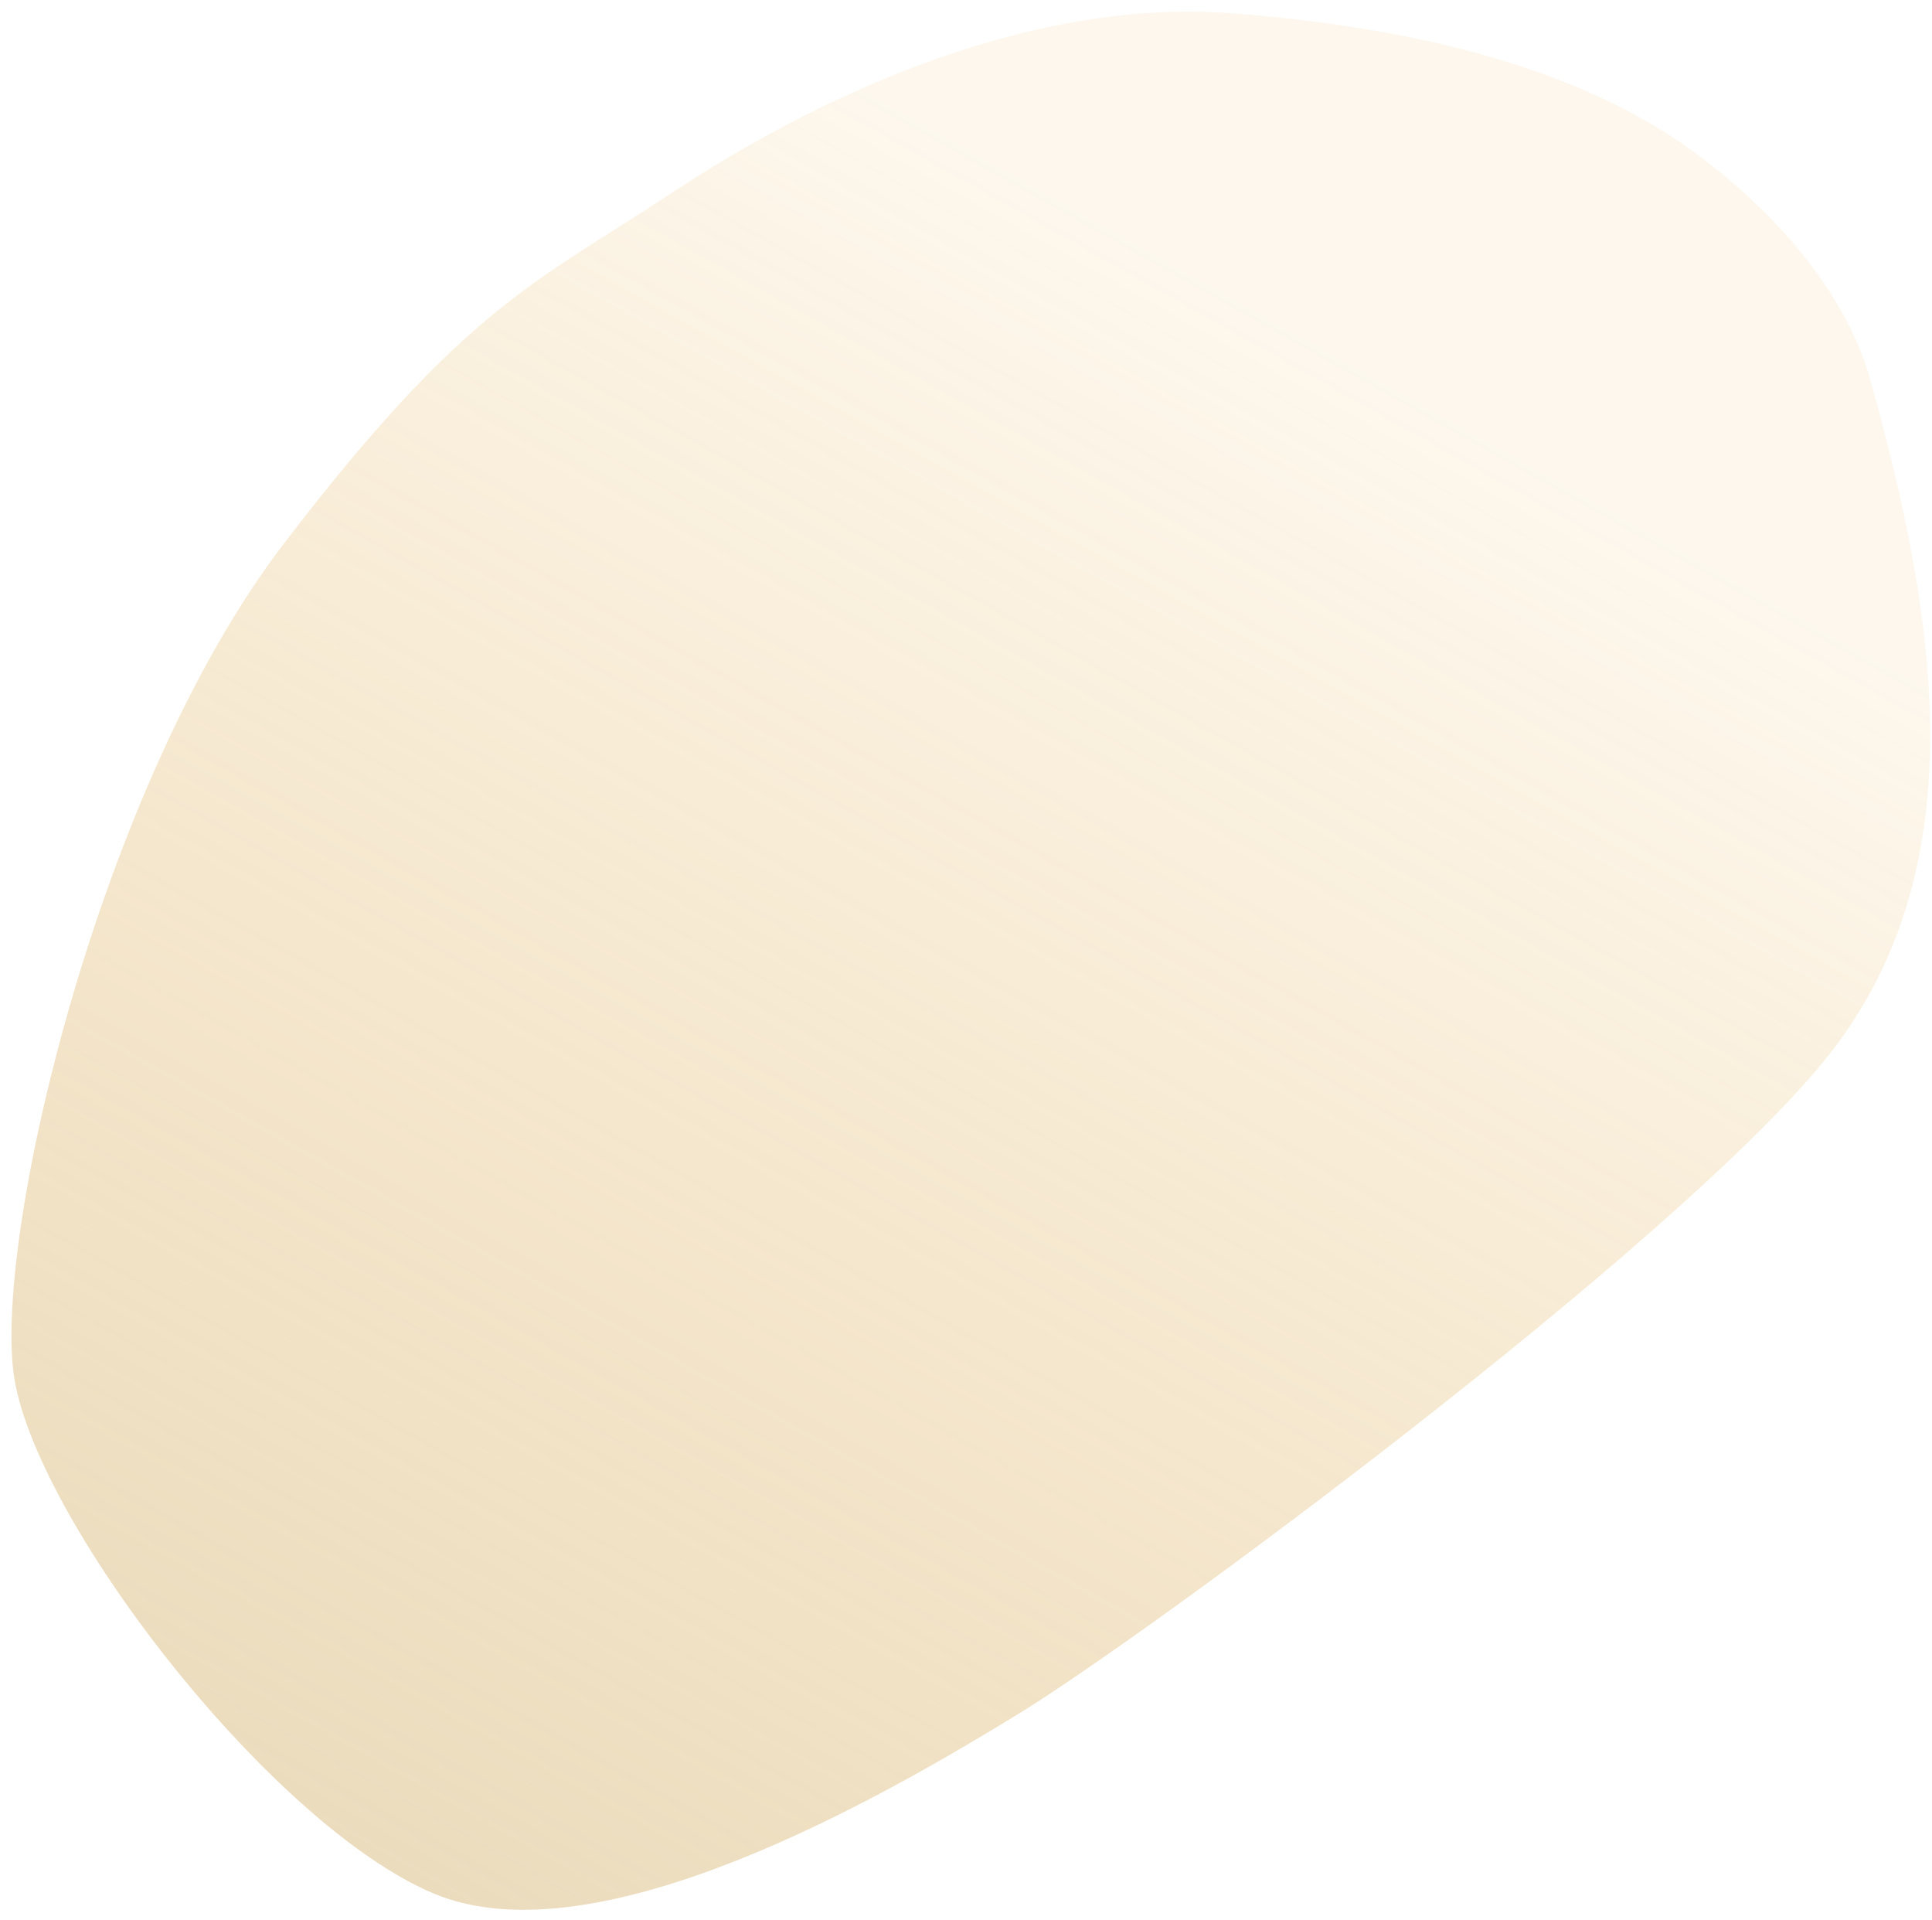 <svg width="155" height="154" viewBox="0 0 155 154" fill="none" xmlns="http://www.w3.org/2000/svg">
<path d="M146.24 85.221C158.702 70.087 155.436 49.854 150.11 30.684C148.825 25.857 145.1 19.239 136.676 12.768C128.252 6.295 115.786 2.371 98.858 1.069C81.93 -0.233 64.757 8.3 53.93 15.453C43.103 22.606 37.372 24.49 22.716 43.683C8.059 62.876 -0.368 98.632 1.081 110.092C2.531 121.552 21.597 146.345 34.8 151.887C48.003 157.43 71.194 143.903 81.643 137.516C92.092 131.129 133.779 100.356 146.24 85.221Z" fill="url(#paint0_linear_32_436)" fill-opacity="0.47"/>
<defs>
<linearGradient id="paint0_linear_32_436" x1="99.614" y1="23.543" x2="27.175" y2="152.423" gradientUnits="userSpaceOnUse">
<stop stop-color="#E8AA3C" stop-opacity="0.19"/>
<stop offset="1" stop-color="#D5B373"/>
</linearGradient>
</defs>
</svg>
